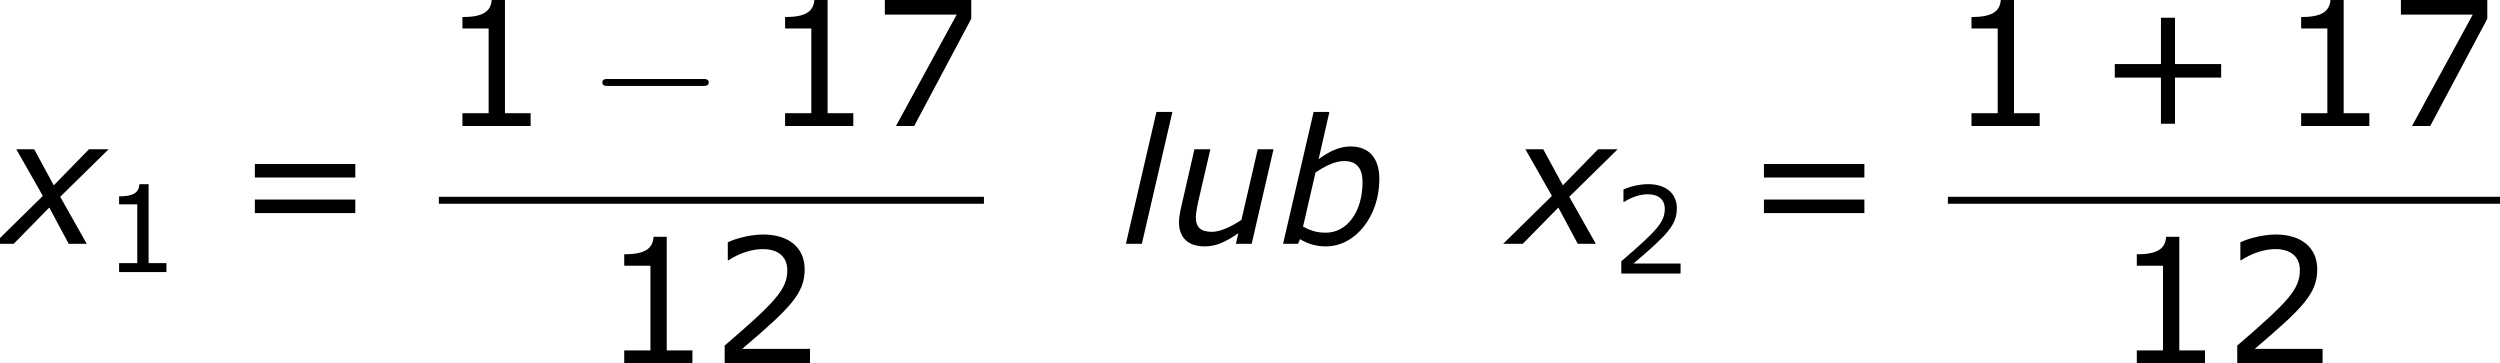 <?xml version='1.0' encoding='UTF-8'?>
<!-- This file was generated by dvisvgm 1.15.1 -->
<svg height='33.817pt' version='1.1' viewBox='-0.239 -0.228 232.732 33.817' width='232.732pt' xmlns='http://www.w3.org/2000/svg' xmlns:xlink='http://www.w3.org/1999/xlink'>
<defs>
<path d='M7.107 -2.769V-3.543H4.466V-6.193H3.662V-3.543H1.022V-2.769H3.662V-0.129H4.466V-2.769H7.107Z' id='g4-43'/>
<path d='M5.251 0V-0.734H3.782V-7.236H3.027C2.988 -6.531 2.491 -6.233 1.35 -6.233V-5.578H2.849V-0.734H1.35V0H5.251Z' id='g4-49'/>
<path d='M5.667 0V-0.824H1.787C4.576 -3.196 5.36 -4 5.36 -5.38C5.36 -6.6 4.466 -7.365 2.988 -7.365C2.273 -7.365 1.419 -7.146 0.963 -6.918V-5.896H1.012C1.658 -6.322 2.382 -6.531 2.968 -6.531C3.851 -6.531 4.367 -6.084 4.367 -5.33C4.367 -4.248 3.732 -3.543 0.784 -1.012V0H5.667Z' id='g4-50'/>
<path d='M5.687 -6.134V-7.216H0.744V-6.372H4.854L1.38 0H2.422L5.687 -6.134Z' id='g4-55'/>
<path d='M6.938 -3.792V-4.566H1.191V-3.792H6.938ZM6.938 -1.757V-2.531H1.191V-1.757H6.938Z' id='g4-61'/>
<path d='M8.318 -5.331C8.318 -7.032 7.489 -8.018 5.96 -8.018C4.96 -8.018 4.173 -7.589 3.316 -6.975L4.202 -10.862H2.901L0.386 0H1.615L1.787 -0.386C2.358 -0.014 3.087 0.214 3.916 0.214C6.346 0.214 8.318 -2.273 8.318 -5.331ZM6.932 -5.074C6.932 -2.658 5.674 -0.915 3.902 -0.915C3.13 -0.915 2.63 -1.101 2.03 -1.415L3.059 -5.874C3.773 -6.36 4.645 -6.818 5.417 -6.818C6.475 -6.818 6.932 -6.189 6.932 -5.074Z' id='g1-98'/>
<path d='M4.231 -10.862H2.916L0.4 0H1.715L4.231 -10.862Z' id='g1-108'/>
<path d='M8.647 -7.789H7.346L6.003 -1.972C5.245 -1.458 4.273 -0.986 3.587 -0.986C2.616 -0.986 2.244 -1.386 2.244 -2.187C2.244 -2.458 2.344 -2.987 2.415 -3.359L3.445 -7.789H2.13L0.972 -2.73C0.9 -2.358 0.858 -2.087 0.858 -1.772C0.858 -0.472 1.644 0.214 2.987 0.214C3.945 0.214 4.745 -0.186 5.746 -0.872L5.546 0H6.846L8.647 -7.789Z' id='g1-117'/>
<path d='M3.53 -3.945L-0.486 0H1.129L4.059 -2.987L5.66 0H7.146L4.96 -3.873L8.947 -7.789H7.332L4.431 -4.817L2.816 -7.789H1.343L3.53 -3.945Z' id='g1-120'/>
<path d='M9.454 -3.3C9.698 -3.3 9.956 -3.3 9.956 -3.587S9.698 -3.873 9.454 -3.873H1.693C1.449 -3.873 1.191 -3.873 1.191 -3.587S1.449 -3.3 1.693 -3.3H9.454Z' id='g2-0'/>
<use id='g6-43' transform='scale(1.44)' xlink:href='#g4-43'/>
<use id='g6-49' transform='scale(1.44)' xlink:href='#g4-49'/>
<use id='g6-50' transform='scale(1.44)' xlink:href='#g4-50'/>
<use id='g6-55' transform='scale(1.44)' xlink:href='#g4-55'/>
<use id='g6-61' transform='scale(1.44)' xlink:href='#g4-61'/>
</defs>
<g id='page1' transform='matrix(1.13 0 0 1.13 -63.986 -61.117)'>
<use x='56.413' xlink:href='#g1-120' y='73.969'/>
<use x='64.874' xlink:href='#g4-49' y='76.295'/>
<use x='75.694' xlink:href='#g6-61' y='73.969'/>
<use x='92.566' xlink:href='#g6-49' y='64.264'/>
<use x='104.844' xlink:href='#g2-0' y='64.264'/>
<use x='119.148' xlink:href='#g6-49' y='64.264'/>
<use x='128.238' xlink:href='#g6-55' y='64.264'/>
<rect height='0.574' width='44.907' x='92.566' y='70.096'/>
<use x='105.895' xlink:href='#g6-49' y='83.81'/>
<use x='114.985' xlink:href='#g6-50' y='83.81'/>
<use x='148.768' xlink:href='#g1-108' y='73.969'/>
<use x='152.684' xlink:href='#g1-117' y='73.969'/>
<use x='161.731' xlink:href='#g1-98' y='73.969'/>
<use x='180.735' xlink:href='#g1-120' y='73.969'/>
<use x='189.196' xlink:href='#g4-50' y='76.42'/>
<use x='200.016' xlink:href='#g6-61' y='73.969'/>
<use x='216.887' xlink:href='#g6-49' y='64.264'/>
<use x='229.165' xlink:href='#g6-43' y='64.264'/>
<use x='244.045' xlink:href='#g6-49' y='64.264'/>
<use x='253.135' xlink:href='#g6-55' y='64.264'/>
<rect height='0.574' width='45.484' x='216.887' y='70.096'/>
<use x='230.505' xlink:href='#g6-49' y='83.81'/>
<use x='239.595' xlink:href='#g6-50' y='83.81'/>
</g>
</svg>
